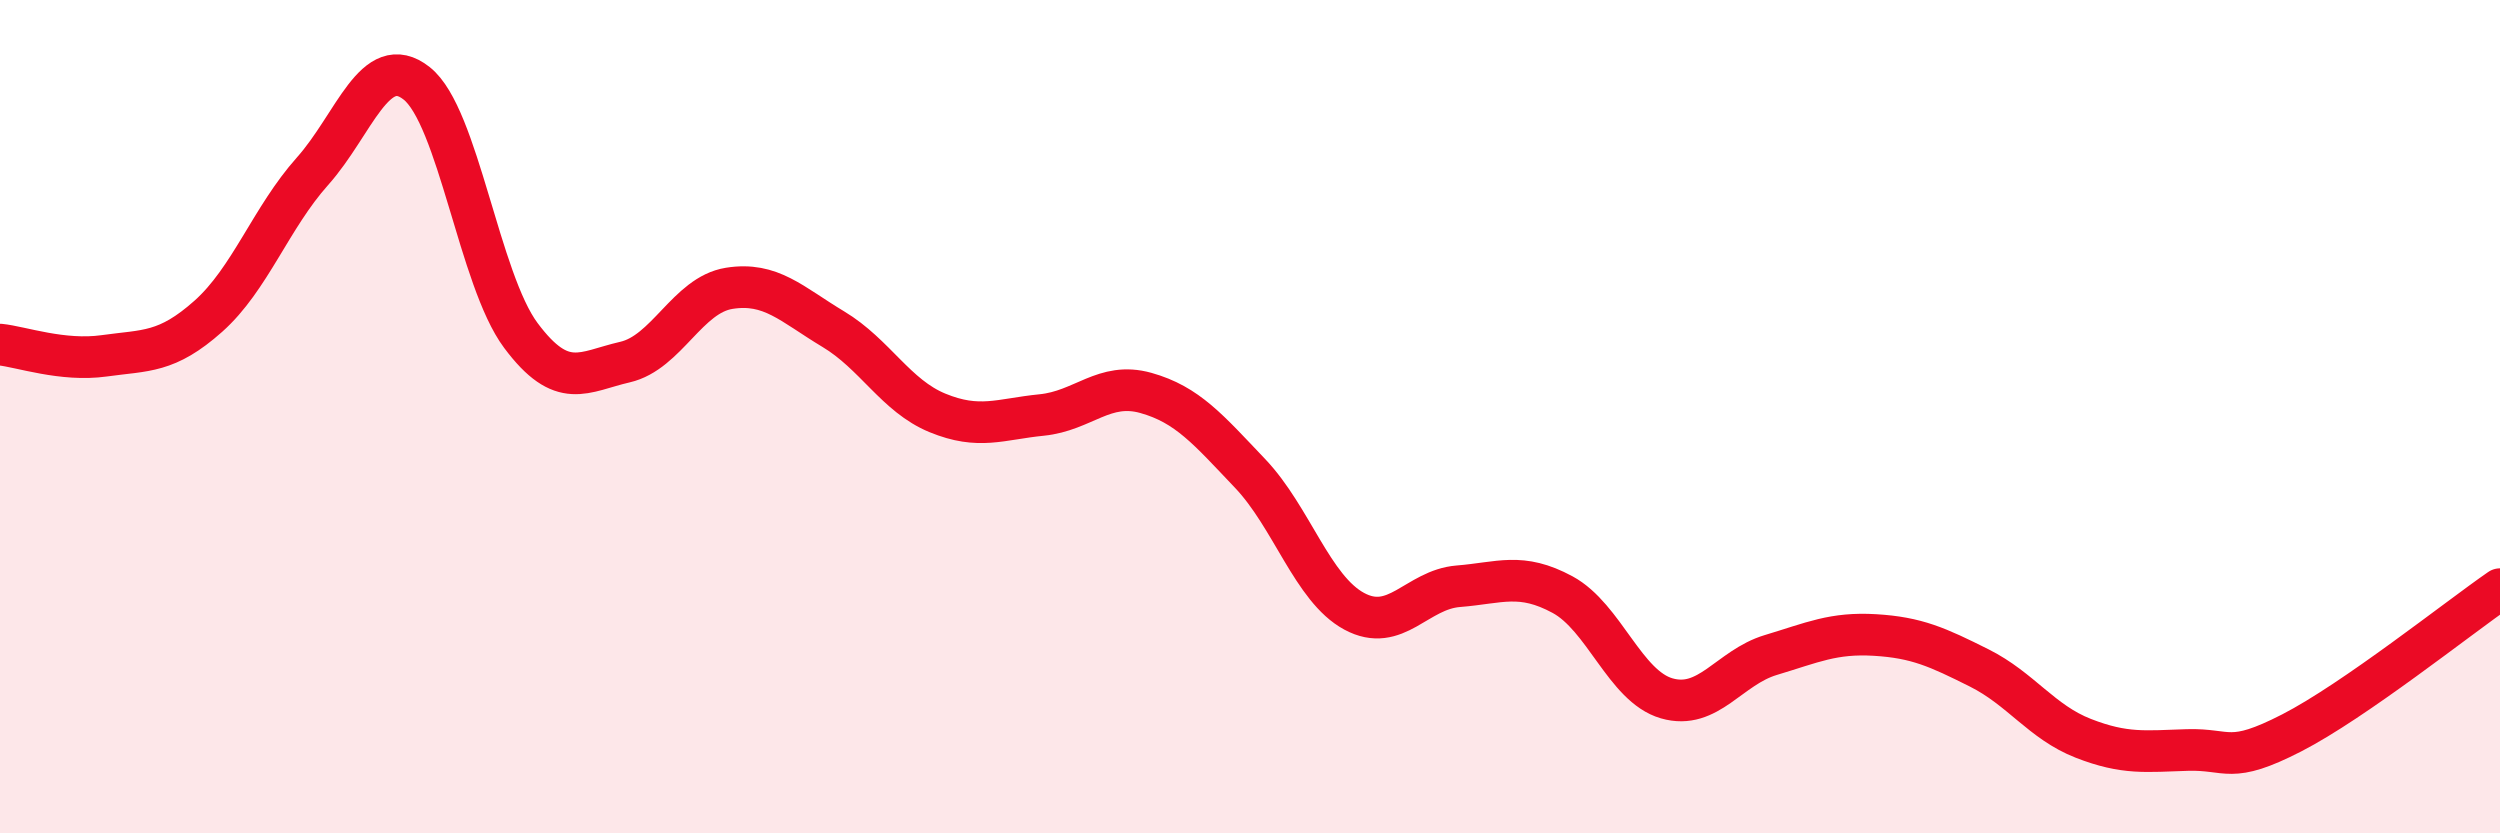 
    <svg width="60" height="20" viewBox="0 0 60 20" xmlns="http://www.w3.org/2000/svg">
      <path
        d="M 0,8.27 C 0.5,8.32 1.5,8.68 2.5,8.54 C 3.5,8.4 4,8.48 5,7.59 C 6,6.7 6.5,5.23 7.5,4.11 C 8.5,2.99 9,1.21 10,2 C 11,2.79 11.5,6.71 12.5,8.05 C 13.5,9.39 14,8.92 15,8.69 C 16,8.46 16.5,7.08 17.5,6.92 C 18.5,6.76 19,7.3 20,7.9 C 21,8.5 21.5,9.5 22.5,9.91 C 23.5,10.32 24,10.06 25,9.96 C 26,9.86 26.5,9.15 27.5,9.43 C 28.5,9.71 29,10.31 30,11.36 C 31,12.41 31.5,14.13 32.5,14.67 C 33.5,15.21 34,14.15 35,14.07 C 36,13.99 36.5,13.73 37.5,14.27 C 38.5,14.81 39,16.47 40,16.76 C 41,17.05 41.5,16.02 42.5,15.72 C 43.5,15.42 44,15.18 45,15.24 C 46,15.3 46.5,15.53 47.5,16.03 C 48.5,16.53 49,17.33 50,17.72 C 51,18.11 51.5,18.03 52.5,18 C 53.5,17.97 53.5,18.36 55,17.59 C 56.5,16.82 59,14.83 60,14.14L60 20L0 20Z"
        fill="#EB0A25"
        opacity="0.1"
        stroke-linecap="round"
        stroke-linejoin="round"
      />
      <path
        d="M 0,8.27 C 0.5,8.32 1.5,8.68 2.5,8.54 C 3.5,8.4 4,8.48 5,7.59 C 6,6.7 6.5,5.23 7.5,4.11 C 8.5,2.99 9,1.21 10,2 C 11,2.79 11.5,6.71 12.5,8.05 C 13.5,9.39 14,8.92 15,8.69 C 16,8.46 16.5,7.08 17.5,6.92 C 18.5,6.76 19,7.3 20,7.9 C 21,8.5 21.5,9.5 22.5,9.91 C 23.5,10.32 24,10.06 25,9.96 C 26,9.86 26.5,9.15 27.5,9.43 C 28.5,9.71 29,10.31 30,11.36 C 31,12.41 31.5,14.13 32.5,14.67 C 33.5,15.21 34,14.15 35,14.07 C 36,13.99 36.5,13.73 37.5,14.27 C 38.5,14.81 39,16.47 40,16.76 C 41,17.05 41.5,16.02 42.5,15.72 C 43.5,15.42 44,15.18 45,15.24 C 46,15.3 46.5,15.53 47.5,16.03 C 48.5,16.53 49,17.33 50,17.72 C 51,18.11 51.5,18.03 52.5,18 C 53.5,17.97 53.5,18.36 55,17.59 C 56.5,16.82 59,14.83 60,14.14"
        stroke="#EB0A25"
        stroke-width="1"
        fill="none"
        stroke-linecap="round"
        stroke-linejoin="round"
      />
    </svg>
  
